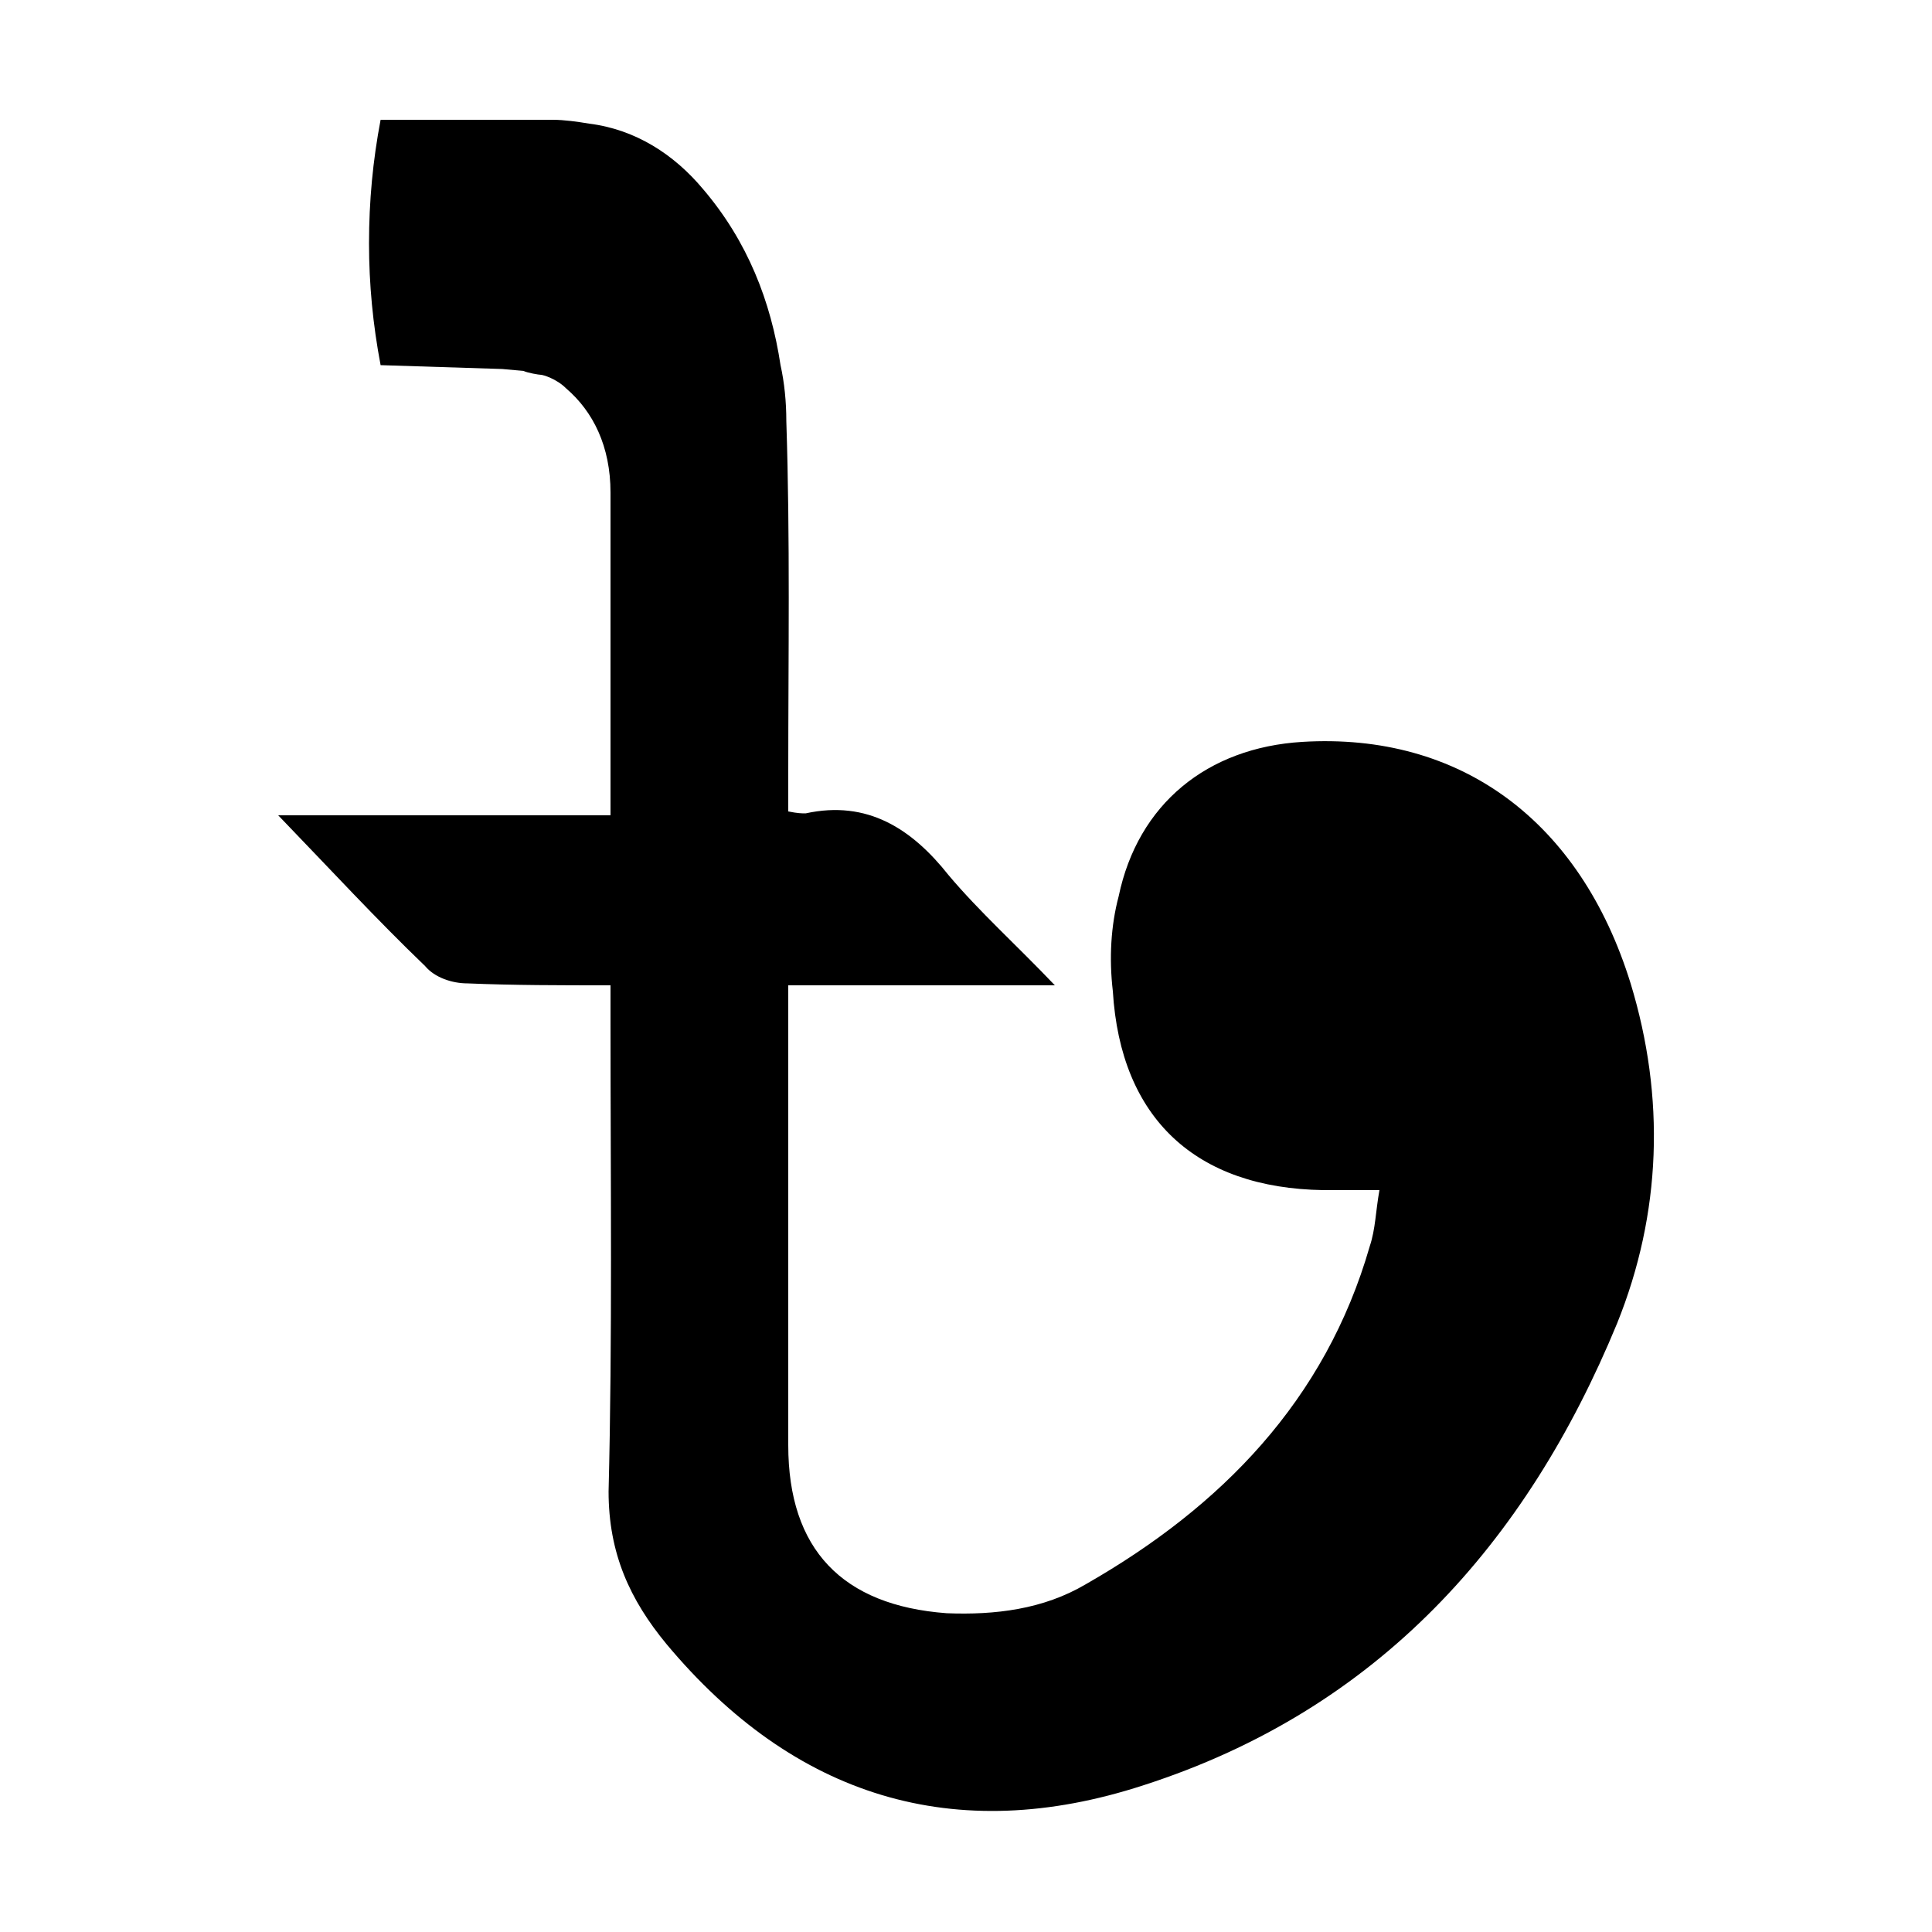 <svg width="64" height="64" viewBox="0 0 1000 1000" xmlns="http://www.w3.org/2000/svg"><path d="M844 509c-26-84-88-130-170-125-49 3-85 32-95 80-4 15-5 32-3 49 4 66 43 102 109 103h29c-2 11-2 20-5 29-23 80-77 135-147 175-22 13-47 16-72 15-54-4-82-33-82-87V510h138c-20-21-39-38-55-57-19-24-42-39-74-32-2 0-4 0-9-1v-20c0-60 1-121-1-182 0-10-1-20-3-29-5-33-17-64-40-91-15-18-35-31-59-34-6-1-13-2-19-2h-89c-4 21-6 42-6 64 0 21 2 42 6 63l63 2 11 1c2 1 8 2 9 2s8 2 13 7c14 12 23 30 23 54v167H144c27 28 51 54 76 78 5 6 14 9 22 9 24 1 48 1 74 1v20c0 81 1 162-1 242 0 32 11 56 30 79 66 79 149 105 247 73 121-39 198-125 245-239 23-57 25-117 7-176z"/></svg>